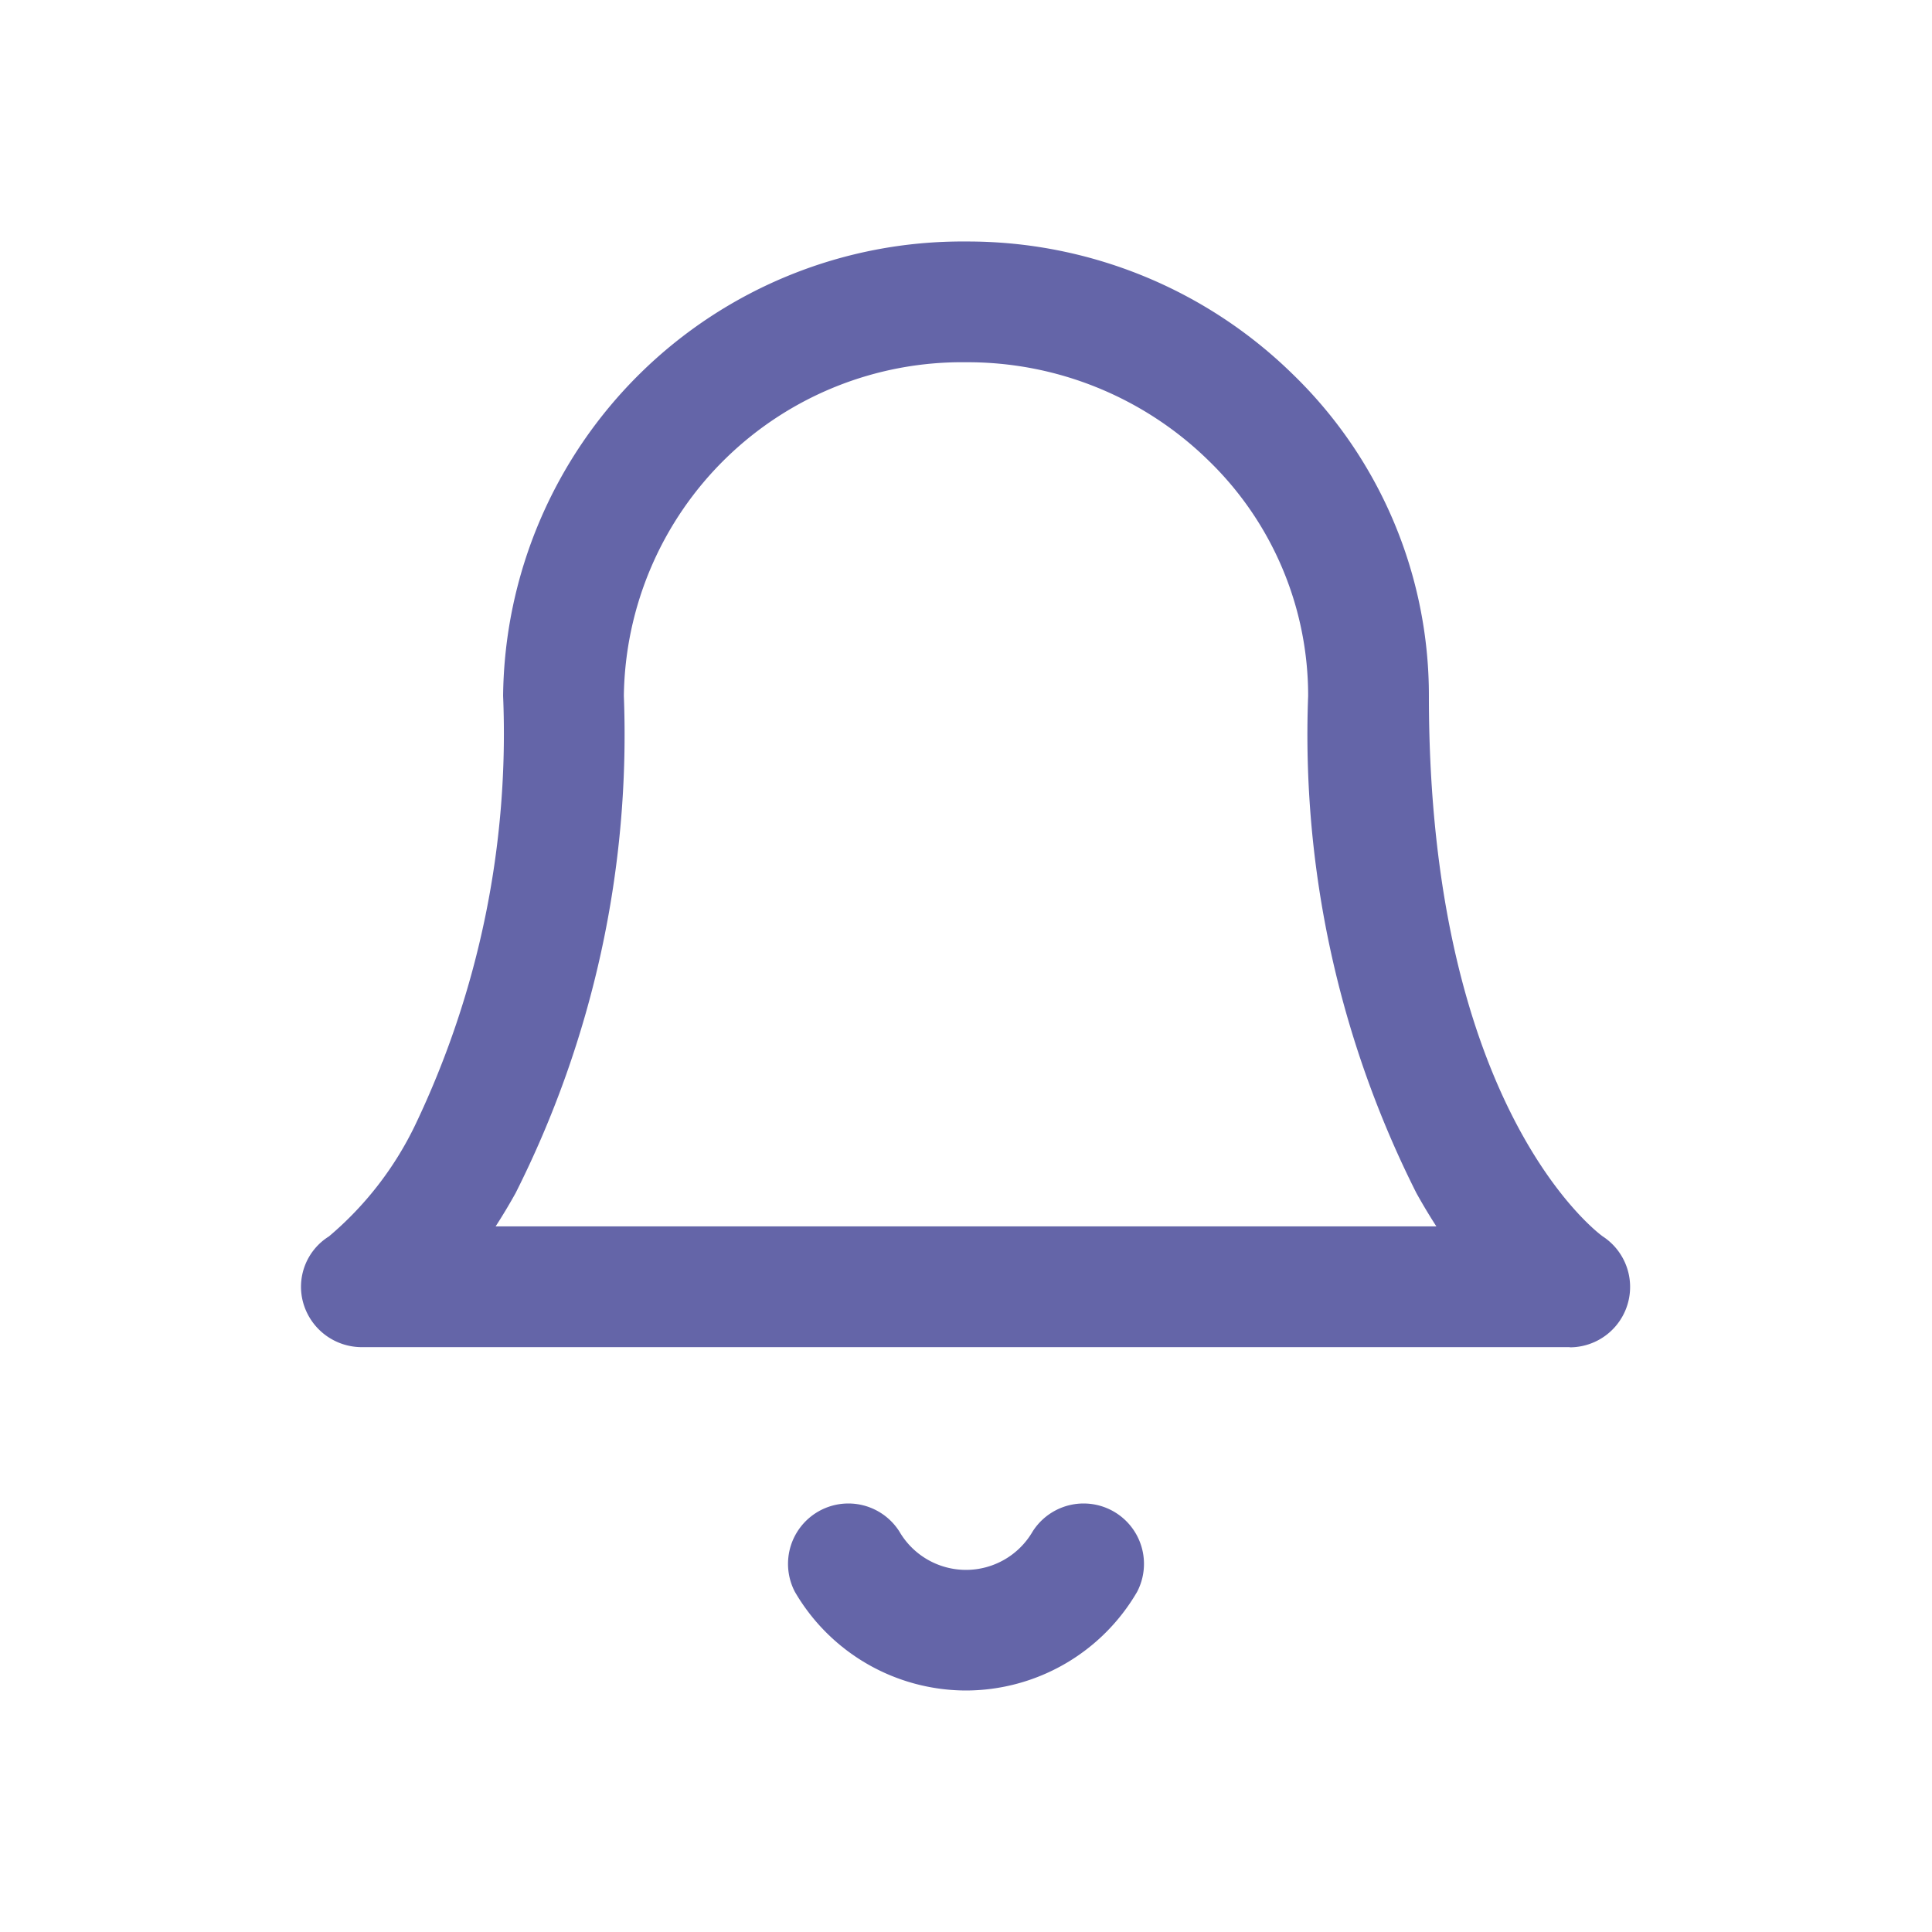 <svg xmlns="http://www.w3.org/2000/svg" width="32" height="32" viewBox="0 0 32 32">
  <g id="グループ_6285" data-name="グループ 6285" transform="translate(-4616 276)">
    <rect id="Frame" width="32" height="32" transform="translate(4616 -276)" fill="none"/>
    <g id="Icon_feather-bell" data-name="Icon feather-bell" transform="translate(4617.5 -274)">
      <path id="パス_13585" data-name="パス 13585" d="M24.5,20.313H4.5a1.008,1.008,0,0,1-.974-.721.983.983,0,0,1,.422-1.113,5.572,5.572,0,0,0,1.425-1.837A15.04,15.04,0,0,0,6.833,9.525,7.606,7.606,0,0,1,14.5,2a7.691,7.691,0,0,1,5.414,2.2,7.406,7.406,0,0,1,2.253,5.329c0,6.879,2.851,8.931,2.88,8.95a1,1,0,0,1-.546,1.837Zm-17.791-2H22.291c-.11-.17-.221-.354-.331-.552a16.873,16.873,0,0,1-1.793-8.235,5.421,5.421,0,0,0-1.652-3.9A5.7,5.7,0,0,0,14.5,4,5.6,5.6,0,0,0,8.833,9.525,16.873,16.873,0,0,1,7.04,17.761C6.93,17.959,6.819,18.143,6.709,18.313Z" transform="translate(0 0)" fill="#6465a8"/>
      <path id="パス_13586" data-name="パス 13586" d="M17.374,33.634A3.286,3.286,0,0,1,14.54,32a1,1,0,0,1,1.73-1,1.276,1.276,0,0,0,2.208,0,1,1,0,0,1,1.73,1A3.286,3.286,0,0,1,17.374,33.634Z" transform="translate(-2.874 -7.634)" fill="#6465a8"/>
    </g>
  </g>
</svg>
